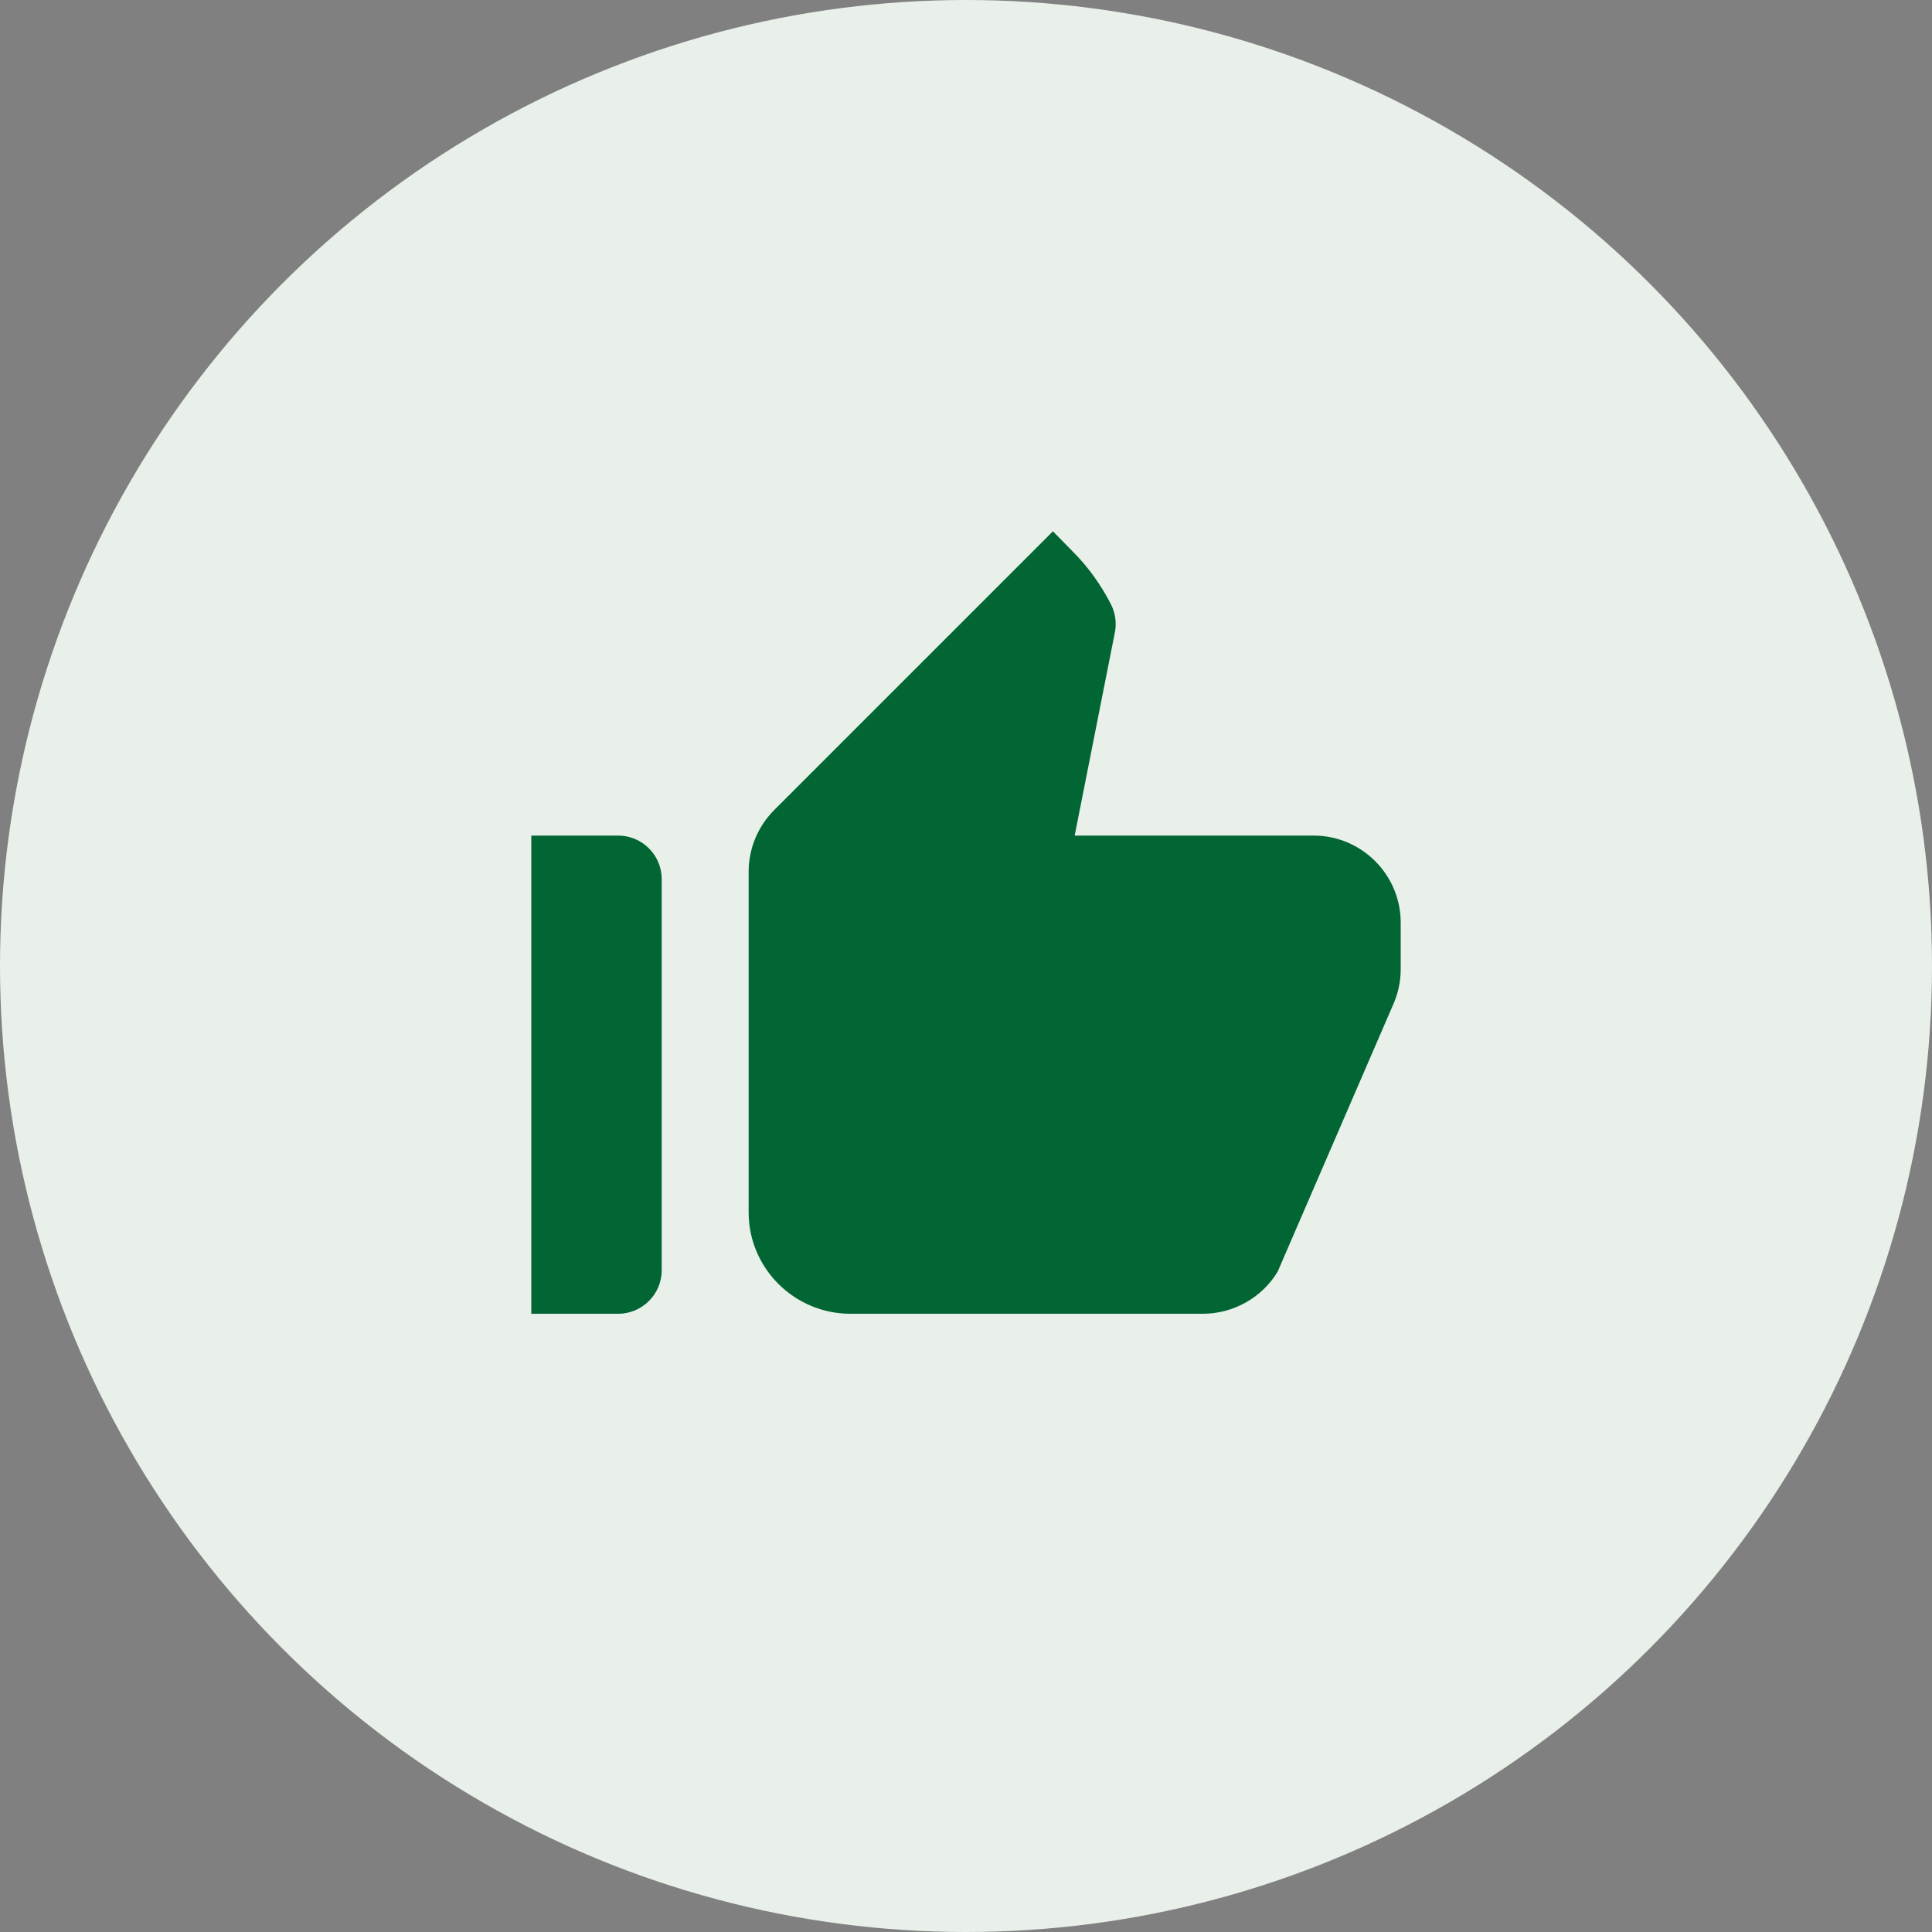<svg fill="none" viewBox="0 0 80 80" xmlns="http://www.w3.org/2000/svg"><rect x="0" y="0" width="80" height="80" fill="#808080" stroke="none"/><circle cx="40" cy="40" fill="#e8f0e9" r="40"/><path d="m22 54.4h3.6c.99 0 1.8-.81 1.8-1.8v-16.2c0-.99-.81-1.8-1.8-1.8h-3.6zm35.694-12.816c.198-.45.306-.936.306-1.44v-1.944c0-1.98-1.62-3.6-3.6-3.6h-9.9l1.656-8.37c.09-.396.036-.828-.144-1.188-.414-.81-.936-1.548-1.584-2.196l-.828-.846-11.538 11.538c-.684.684-1.062 1.602-1.062 2.556v14.112c0 2.304 1.89 4.194 4.212 4.194h14.598c1.26 0 2.448-.666 3.096-1.746z" fill="#016633"/></svg>